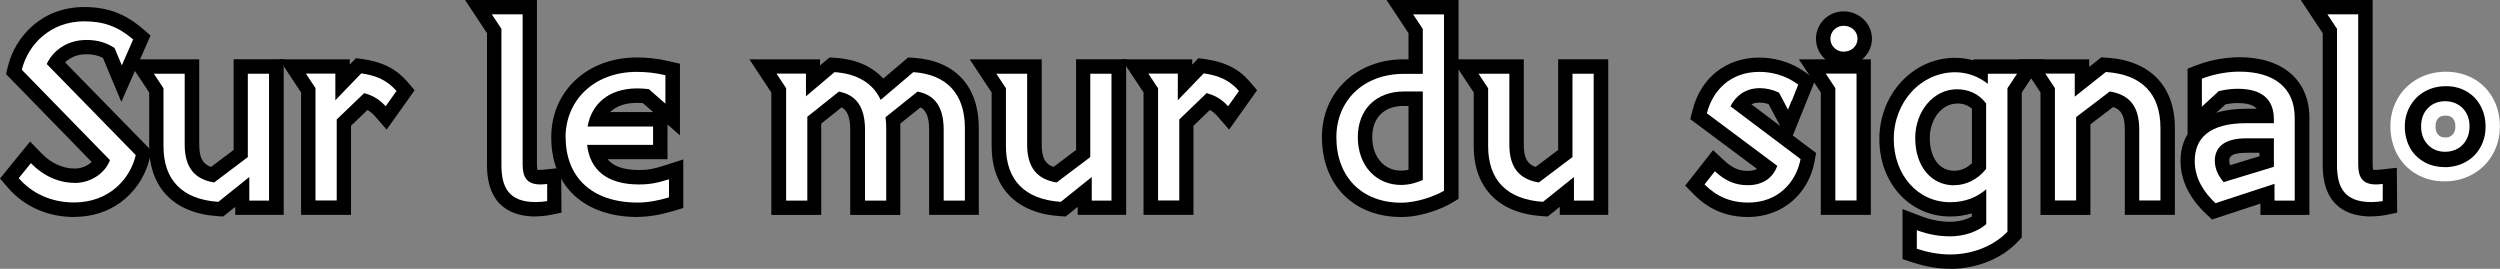 <?xml version="1.0" encoding="UTF-8"?>
<svg id="svg20568" xmlns="http://www.w3.org/2000/svg" viewBox="0 0 202.77 21.8">
  <rect x="0" y="0" width="202.77" height="21.8" fill="#808080" stroke="none"/>
  <g>
    <path d="M6.02,17.6c-2.14,0-4.05-.84-5.38-2.38l-.64-.74,2.44-3,.92.95c.77.8,1.72,1.24,2.69,1.24.58,0,1.06-.23,1.39-.53L.49,6.01l.15-.63C1.23,2.99,3.37.57,6.83.57c1.87,0,3.32.54,4.73,1.75l.65.56-2.37,5.38-1.49-3.56c-.4-.21-.82-.3-1.34-.3-.84,0-1.39.32-1.73.66l7,7.16-.14.62c-.55,2.36-2.65,4.75-6.13,4.75Z"/>
    <path d="M18.09,17.56l-.45-.03c-3.52-.23-5.54-2.3-5.54-5.68v-4.35l-1.78-2.69h5.84v6.92c0,1.15.34,1.6.96,1.81l1.83-1.38v-7.35h4.06v12.62h-3.93v-.65l-.98.78Z"/>
    <path d="M28.48,17.43h-4.06V7.5l-1.78-2.69h5.73v.43l.5-.52.59.08c1.56.22,2.7.8,3.58,1.83l.59.69-2.27,3.19-.97-1.11c-.19-.22-.39-.37-.59-.48l-1.33,1.28v7.24Z"/>
    <path d="M43.46,17.56c-1.81,0-3.96-.72-3.96-4.17V2.69l-1.78-2.69h5.83v13.34c0,.26.03.39.04.44.03,0,.11,0,.24,0,.12,0,.26-.02.39-.03l1.29-.14.03,3.64-.94.19c-.29.06-.81.11-1.15.11Z"/>
    <path d="M51.73,17.6c-4.33,0-7.02-2.47-7.02-6.46,0-3.75,2.92-6.48,6.94-6.48.88,0,1.73.1,2.6.3l.9.21v5.81l-1.01-.88v2.81h-4.87c.41.5,1.16.88,2.55.88.74,0,1.18-.08,2.08-.37l1.52-.49v3.94l-.83.25c-1.04.31-2,.47-2.85.47ZM49.49,9.09h3.49l-.84-.73c-.16-.01-.32-.02-.46-.02-.95,0-1.7.26-2.2.75Z"/>
    <path d="M79.42,17.43h-4.06v-6.92c0-1.18-.34-1.62-.7-1.8l-1.64,1.31c0,.12,0,.24,0,.36v7.05h-4.06v-6.92c0-1.18-.34-1.62-.7-1.8l-1.65,1.31v7.41h-4.05V7.5l-1.78-2.69h5.73v.5l.77-.65.47.03c1.92.13,3.13.85,3.89,1.68l2.02-1.71.47.03c3.35.23,5.26,2.31,5.26,5.7v7.05Z"/>
    <path d="M86.42,17.56l-.45-.03c-3.52-.23-5.54-2.3-5.54-5.68v-4.35l-1.78-2.69h5.84v6.92c0,1.15.34,1.6.96,1.81l1.83-1.38v-7.35h4.06v12.62h-3.93v-.65l-.98.78Z"/>
    <path d="M96.81,17.43h-4.06V7.5l-1.78-2.69h5.73v.43l.5-.52.59.08c1.57.22,2.71.8,3.58,1.83l.59.69-2.27,3.19-.97-1.11c-.19-.22-.39-.37-.59-.48l-1.33,1.28v7.24Z"/>
    <path d="M113.64,17.6c-3.84,0-6.42-2.6-6.42-6.48,0-3.66,2.8-6.31,6.65-6.31h.37v-2.12l-1.78-2.69h5.84v16.13l-.57.34c-.71.42-2.37,1.13-4.08,1.13ZM113.87,8.59c-1.61,0-2.57.95-2.57,2.53s.94,2.72,2.34,2.72c.21,0,.41-.03.6-.07v-5.18h-.37Z"/>
    <path d="M125.52,17.56l-.45-.03c-3.52-.23-5.54-2.3-5.54-5.68v-4.35l-1.78-2.69h5.84v6.92c0,1.15.34,1.6.96,1.81l1.83-1.38v-7.35h4.06v12.62h-3.93v-.65l-.98.78Z"/>
    <path d="M141.78,17.6c-1.72,0-3.16-.59-4.37-1.81l-.73-.73,2.26-2.88.93.86c.63.58,1.17.82,1.87.82.34,0,.59-.06.77-.16l-5.42-4.04.2-.76c.67-2.61,2.74-4.23,5.39-4.23.98,0,2.44.22,3.84,1.26l.72.53-1.83,4.53,1.89,1.42-.13.71c-.51,2.68-2.67,4.48-5.39,4.48ZM142.05,8.46l2.34,1.76-.95-1.78c-.51-.16-1.02-.16-1.39.02Z"/>
    <path d="M151.74,17.43h-4.06V7.5l-1.78-2.69h2.15c-.47-.41-.76-1-.76-1.67,0-1.22,1-2.22,2.24-2.22s2.3.97,2.3,2.22c0,.66-.3,1.26-.79,1.67h.7v12.62ZM149.53,3.02s-.03.05-.03.12c0,.05.03.09.05.11.03-.01.08-.05.08-.11,0-.08-.06-.12-.1-.12Z"/>
    <path d="M158.16,21.8c-.96,0-1.93-.16-3.04-.52l-.81-.26v-4.06l1.58.6c.74.28,1.53.43,2.27.43.64,0,1.29-.16,1.77-.42v-.27c-.55.17-1.13.26-1.75.26-3.28,0-5.75-2.7-5.75-6.29s2.7-6.58,6.14-6.58c.51,0,1,.07,1.48.21v-.08h5.71l-1.78,2.69v11.74l-.31.34c-1.3,1.39-3.36,2.22-5.51,2.22ZM158.73,8.4c-1.22,0-2.21,1.25-2.21,2.78,0,1.62.78,2.67,1.98,2.67.53,0,1.02-.21,1.44-.61v-4.42c-.32-.29-.72-.43-1.21-.43Z"/>
    <path d="M176.4,17.43h-4.06v-6.92c0-1.18-.33-1.63-.95-1.83l-1.84,1.4v7.35h-4.05V7.5l-1.78-2.69h5.73v.62l.98-.78.45.03c3.51.23,5.52,2.3,5.52,5.7v7.05Z"/>
    <path d="M179.41,17.8l-.51-.48c-1.35-1.29-2.04-2.73-2.04-4.27,0-.54.09-1.38.57-2.17v-5.31l.75-.29c.5-.19,1.84-.64,3.47-.64,3.49,0,5.66,1.88,5.66,4.9v7.89h-3.97v-.92l-3.92,1.29ZM182.18,12.39c-1.37,0-1.37.45-1.37.64,0,.12.02.25.06.37l2.39-.73v-.28h-1.08ZM180.51,8.46l-.75.69c.66-.21,1.47-.33,2.46-.33h.82c-.22-.26-.66-.46-1.56-.46-.35,0-.68.04-.98.1Z"/>
    <path d="M192.35,17.56c-1.81,0-3.96-.72-3.96-4.17V2.69l-1.78-2.69h5.83v13.34c0,.26.03.39.04.44.03,0,.11,0,.24,0,.12,0,.26-.02.39-.03l1.29-.14.03,3.64-.94.19c-.29.06-.81.11-1.15.11Z"/>
    <path d="M198.27,14.71c-.85,0-1.62-.2-2.3-.6-.68-.4-1.21-.96-1.57-1.65-.34-.66-.52-1.41-.52-2.22s.19-1.52.56-2.2c.38-.68.92-1.23,1.62-1.63,1.36-.78,3.21-.79,4.56-.03.69.38,1.22.94,1.6,1.63.36.67.54,1.42.54,2.24s-.19,1.58-.58,2.26c-.39.7-.94,1.24-1.64,1.63-.68.38-1.45.57-2.28.57ZM198.33,9.38c-.33,0-.47.11-.57.21-.1.11-.22.28-.22.67s.13.58.23.68c.1.1.25.21.57.21.17,0,.31-.03.44-.11.1-.06.18-.14.25-.26.08-.15.12-.32.12-.53s-.04-.37-.11-.51c-.06-.12-.14-.2-.25-.26-.12-.07-.26-.1-.44-.1Z" style="fill: #fff;"/>
  </g>
  <g>
    <path d="M6.04,14.84c1.39,0,2.5-.84,2.88-1.85L1.77,5.66c.5-2.06,2.33-3.93,5.06-3.93,1.57,0,2.75.42,3.97,1.47l-.92,2.1-.59-1.41c-.71-.46-1.43-.65-2.27-.65-1.64,0-2.75.92-3.23,1.95l7.22,7.39c-.44,1.91-2.14,3.84-5,3.84-1.87,0-3.42-.74-4.49-1.97l.99-1.22c1.01,1.05,2.27,1.6,3.53,1.6Z" style="fill: #fff;"/>
    <path d="M20.23,14.35l-2.52,2.02c-2.92-.19-4.45-1.76-4.45-4.51v-4.7l-.78-1.18h2.5v5.75c0,1.85.8,2.81,2.39,3.07l2.73-2.06v-6.76h1.72v10.29h-1.6v-1.91Z" style="fill: #fff;"/>
    <path d="M25.59,7.15l-.78-1.18h2.39v2.16l2.1-2.18c1.22.17,2.12.57,2.86,1.43l-.88,1.24c-.59-.67-1.22-.92-1.74-1.07l-2.23,2.14v6.57h-1.72V7.15Z" style="fill: #fff;"/>
    <path d="M40.67,13.39V2.34l-.78-1.18h2.5v12.18c0,1.03.34,1.62,1.45,1.62.17,0,.36-.02.54-.04v1.39c-.21.04-.65.08-.92.08-2.2,0-2.79-1.2-2.79-3Z" style="fill: #fff;"/>
    <path d="M45.87,11.14c0-2.96,2.27-5.31,5.77-5.31.78,0,1.53.08,2.33.27v2.31l-1.34-1.18c-.34-.04-.67-.06-.94-.06-2.33,0-3.72,1.28-4.03,3.09h5.31v1.49h-5.35c.23,2.04,1.62,3.21,4.2,3.21.88,0,1.45-.11,2.44-.42v1.47c-.84.25-1.72.42-2.52.42-3.78,0-5.86-2.1-5.86-5.29Z" style="fill: #fff;"/>
    <path d="M65.36,7.82l2.33-1.97c1.85.13,3.11.9,3.74,2.25l2.65-2.25c2.71.19,4.18,1.76,4.18,4.54v5.88h-1.72v-5.75c0-1.87-.74-2.83-2.12-3.09l-2.6,2.08c.04.27.06.57.06.88v5.88h-1.72v-5.75c0-1.87-.74-2.83-2.12-3.09l-2.56,2.04v6.8h-1.72V7.15l-.78-1.18h2.39v1.85Z" style="fill: #fff;"/>
    <path d="M88.56,14.35l-2.52,2.02c-2.92-.19-4.45-1.76-4.45-4.51v-4.7l-.78-1.18h2.5v5.75c0,1.85.8,2.81,2.39,3.07l2.73-2.06v-6.76h1.72v10.29h-1.6v-1.91Z" style="fill: #fff;"/>
    <path d="M93.92,7.15l-.78-1.18h2.39v2.16l2.1-2.18c1.22.17,2.12.57,2.86,1.43l-.88,1.24c-.59-.67-1.22-.92-1.74-1.07l-2.22,2.14v6.57h-1.72V7.15Z" style="fill: #fff;"/>
    <path d="M115.4,5.98v-3.63l-.78-1.18h2.5v14.3c-.71.42-2.16.97-3.48.97-3.17,0-5.25-2.08-5.25-5.31,0-2.9,2.12-5.14,5.48-5.14h1.53ZM115.4,7.42h-1.53c-2.31,0-3.74,1.51-3.74,3.7,0,2.33,1.49,3.88,3.51,3.88.69,0,1.34-.21,1.76-.4v-7.18Z" style="fill: #fff;"/>
    <path d="M127.67,14.35l-2.52,2.02c-2.92-.19-4.45-1.76-4.45-4.51v-4.7l-.78-1.18h2.5v5.75c0,1.85.8,2.81,2.39,3.07l2.73-2.06v-6.76h1.72v10.29h-1.6v-1.91Z" style="fill: #fff;"/>
    <path d="M145.31,8.18l-.29.71-.73-1.38c-.5-.23-1.03-.36-1.55-.36-1.18,0-1.95.63-2.39,1.47l5.69,4.28c-.36,1.89-1.83,3.53-4.24,3.53-1.45,0-2.58-.5-3.55-1.47l.84-1.07c.86.8,1.68,1.13,2.67,1.13,1.26,0,2.06-.63,2.39-1.57l-5.71-4.26c.48-1.87,1.91-3.36,4.26-3.36.96,0,2.1.25,3.15,1.03l-.52,1.32Z" style="fill: #fff;"/>
    <path d="M150.58,16.26h-1.72V7.15l-.78-1.18h2.5v10.29ZM149.53,2.09c.65,0,1.13.46,1.13,1.05s-.48,1.05-1.13,1.05c-.61,0-1.07-.48-1.07-1.05s.46-1.05,1.07-1.05Z" style="fill: #fff;"/>
    <path d="M163.6,5.98l-.78,1.18v11.63c-.88.94-2.54,1.85-4.66,1.85-.95,0-1.83-.19-2.69-.46v-1.51c.95.36,1.87.5,2.69.5,1.18,0,2.27-.4,2.94-.99v-2.83c-.73.63-1.68,1.05-2.92,1.05-2.67,0-4.58-2.25-4.58-5.12,0-3.04,2.23-5.42,4.98-5.42.95,0,1.87.32,2.65.94v-.82h2.37ZM158.49,15.02c.99,0,1.91-.46,2.6-1.32v-5.31c-.63-.84-1.51-1.15-2.37-1.15-1.87,0-3.38,1.76-3.38,3.95,0,2.35,1.34,3.84,3.15,3.84Z" style="fill: #fff;"/>
    <path d="M168.28,7.84l2.52-2c2.92.19,4.43,1.76,4.43,4.54v5.88h-1.72v-5.75c0-1.87-.78-2.83-2.39-3.09l-2.73,2.08v6.76h-1.72V7.15l-.78-1.18h2.39v1.87Z" style="fill: #fff;"/>
    <path d="M182.23,9.99h2.2v-.31c0-1.68-1.03-2.48-2.94-2.48-.55,0-1.05.08-1.53.19l-1.37,1.26v-2.27c.65-.25,1.79-.57,3.04-.57,2.83,0,4.49,1.32,4.49,3.74v6.72h-1.64v-1.36l-4.79,1.57c-.9-.86-1.68-1.97-1.68-3.42,0-1.81,1.13-3.07,4.2-3.07ZM180.36,14.77l4.07-1.24v-2.31h-2.25c-1.87,0-2.54.8-2.54,1.81,0,.76.36,1.32.71,1.74Z" style="fill: #fff;"/>
    <path d="M189.55,13.39V2.34l-.78-1.18h2.5v12.18c0,1.03.34,1.62,1.45,1.62.17,0,.36-.02.54-.04v1.39c-.21.04-.65.08-.92.08-2.2,0-2.79-1.2-2.79-3Z" style="fill: #fff;"/>
    <path d="M198.27,13.55c-.64,0-1.21-.15-1.7-.44-.49-.29-.87-.68-1.13-1.18-.26-.5-.39-1.06-.39-1.68,0-.59.14-1.13.42-1.63.28-.5.67-.9,1.18-1.19.51-.29,1.09-.44,1.73-.44s1.18.14,1.67.42c.49.28.87.67,1.14,1.17.27.5.41,1.06.41,1.69s-.14,1.19-.43,1.69c-.28.51-.68.9-1.19,1.18-.51.28-1.08.42-1.72.42ZM198.33,8.21c-.58,0-1.05.19-1.42.57-.36.38-.54.87-.54,1.47s.18,1.1.55,1.49c.37.38.84.57,1.41.57.38,0,.71-.09,1.02-.26.3-.17.53-.42.7-.73.17-.32.25-.67.25-1.07s-.08-.75-.25-1.06c-.17-.31-.4-.55-.7-.72-.3-.17-.64-.26-1.02-.26Z"/>
  </g>
</svg>